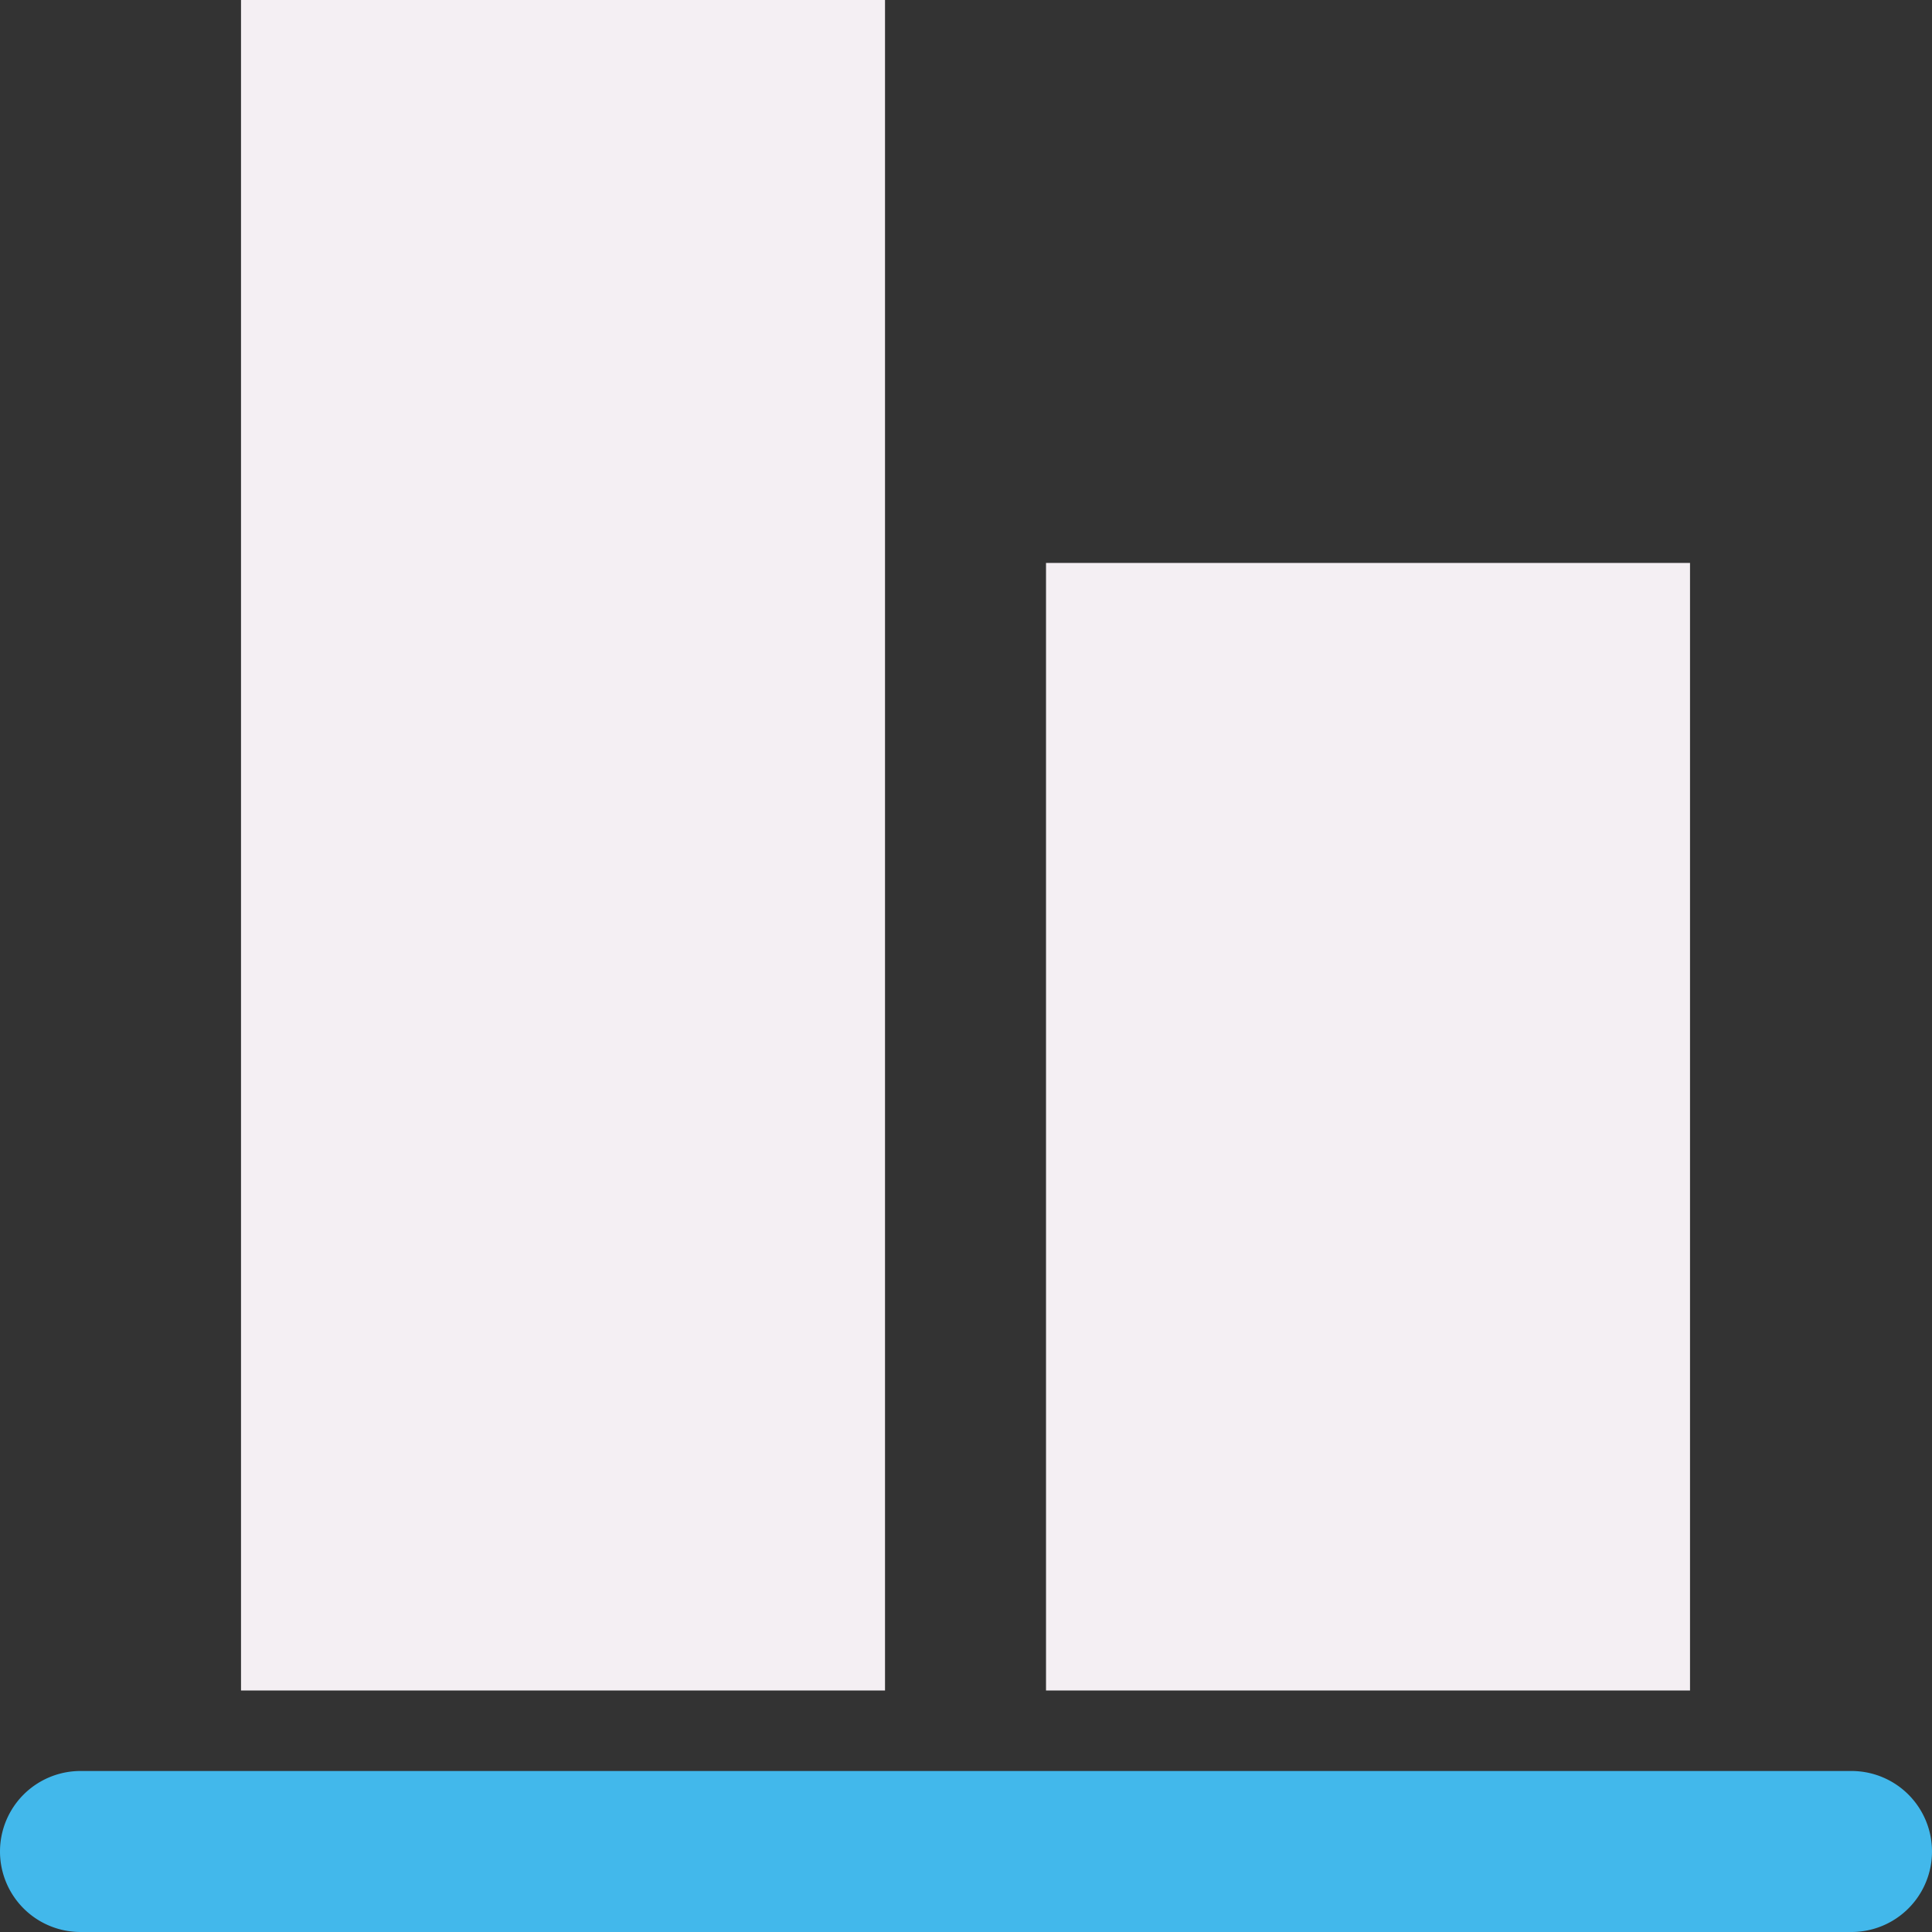 <?xml version="1.0" encoding="UTF-8" standalone="no"?>
<svg
   xmlns:dc="http://purl.org/dc/elements/1.1/"
   xmlns:cc="http://creativecommons.org/ns#"
   xmlns:rdf="http://www.w3.org/1999/02/22-rdf-syntax-ns#"
   xmlns:svg="http://www.w3.org/2000/svg"
   xmlns="http://www.w3.org/2000/svg"
   xmlns:sodipodi="http://sodipodi.sourceforge.net/DTD/sodipodi-0.dtd"
   xmlns:inkscape="http://www.inkscape.org/namespaces/inkscape"
   id="Слой_1"
   data-name="Слой 1"
   viewBox="0 0 24 24"
   version="1.1"
   sodipodi:docname="align_items_bottom.svg"
   inkscape:version="1.0.1 (3bc2e813f5, 2020-09-07)">
  <rect x="0" y="0" width="24" height="24" fill="#333333" stroke="none"/>
  <sodipodi:namedview
     pagecolor="#ffffff"
     bordercolor="#666666"
     borderopacity="1"
     objecttolerance="10"
     gridtolerance="10"
     guidetolerance="10"
     inkscape:pageopacity="0"
     inkscape:pageshadow="2"
     inkscape:window-width="1609"
     inkscape:window-height="1286"
     id="namedview30"
     showgrid="true"
     inkscape:zoom="27.961538"
     inkscape:cx="12.293496"
     inkscape:cy="10.940519"
     inkscape:window-x="0"
     inkscape:window-y="37"
     inkscape:window-maximized="0"
     inkscape:document-rotation="0"
     inkscape:current-layer="Слой_1">
    <inkscape:grid
       type="xygrid"
       id="grid_kicad"
       spacingx="0.5"
       spacingy="0.5"
       color="#9999ff"
       opacity="0.13"
       empspacing="2" />
  </sodipodi:namedview>
  <defs
     id="defs115824">
    <style
       id="style115822">.cls-1{fill:#F4EFF3;}.cls-2{fill:#42B8EB;}</style>
  </defs>
  <title
     id="title115826">align_items_bottom</title>
  <rect
     class="cls-1"
     x="-21"
     y="12.994"
     width="14.007"
     height="8"
     transform="rotate(-90)"
     id="rect115828" />
  <rect
     class="cls-1"
     x="-21"
     y="2.994"
     width="21"
     height="8"
     transform="rotate(-90)"
     id="rect115830" />
  <path
     class="cls-2"
     d="M 23,24 H 1 a 1,1 0 0 1 0,-2 h 22 a 1,1 0 0 1 0,2 z"
     id="path115832" />
</svg>
